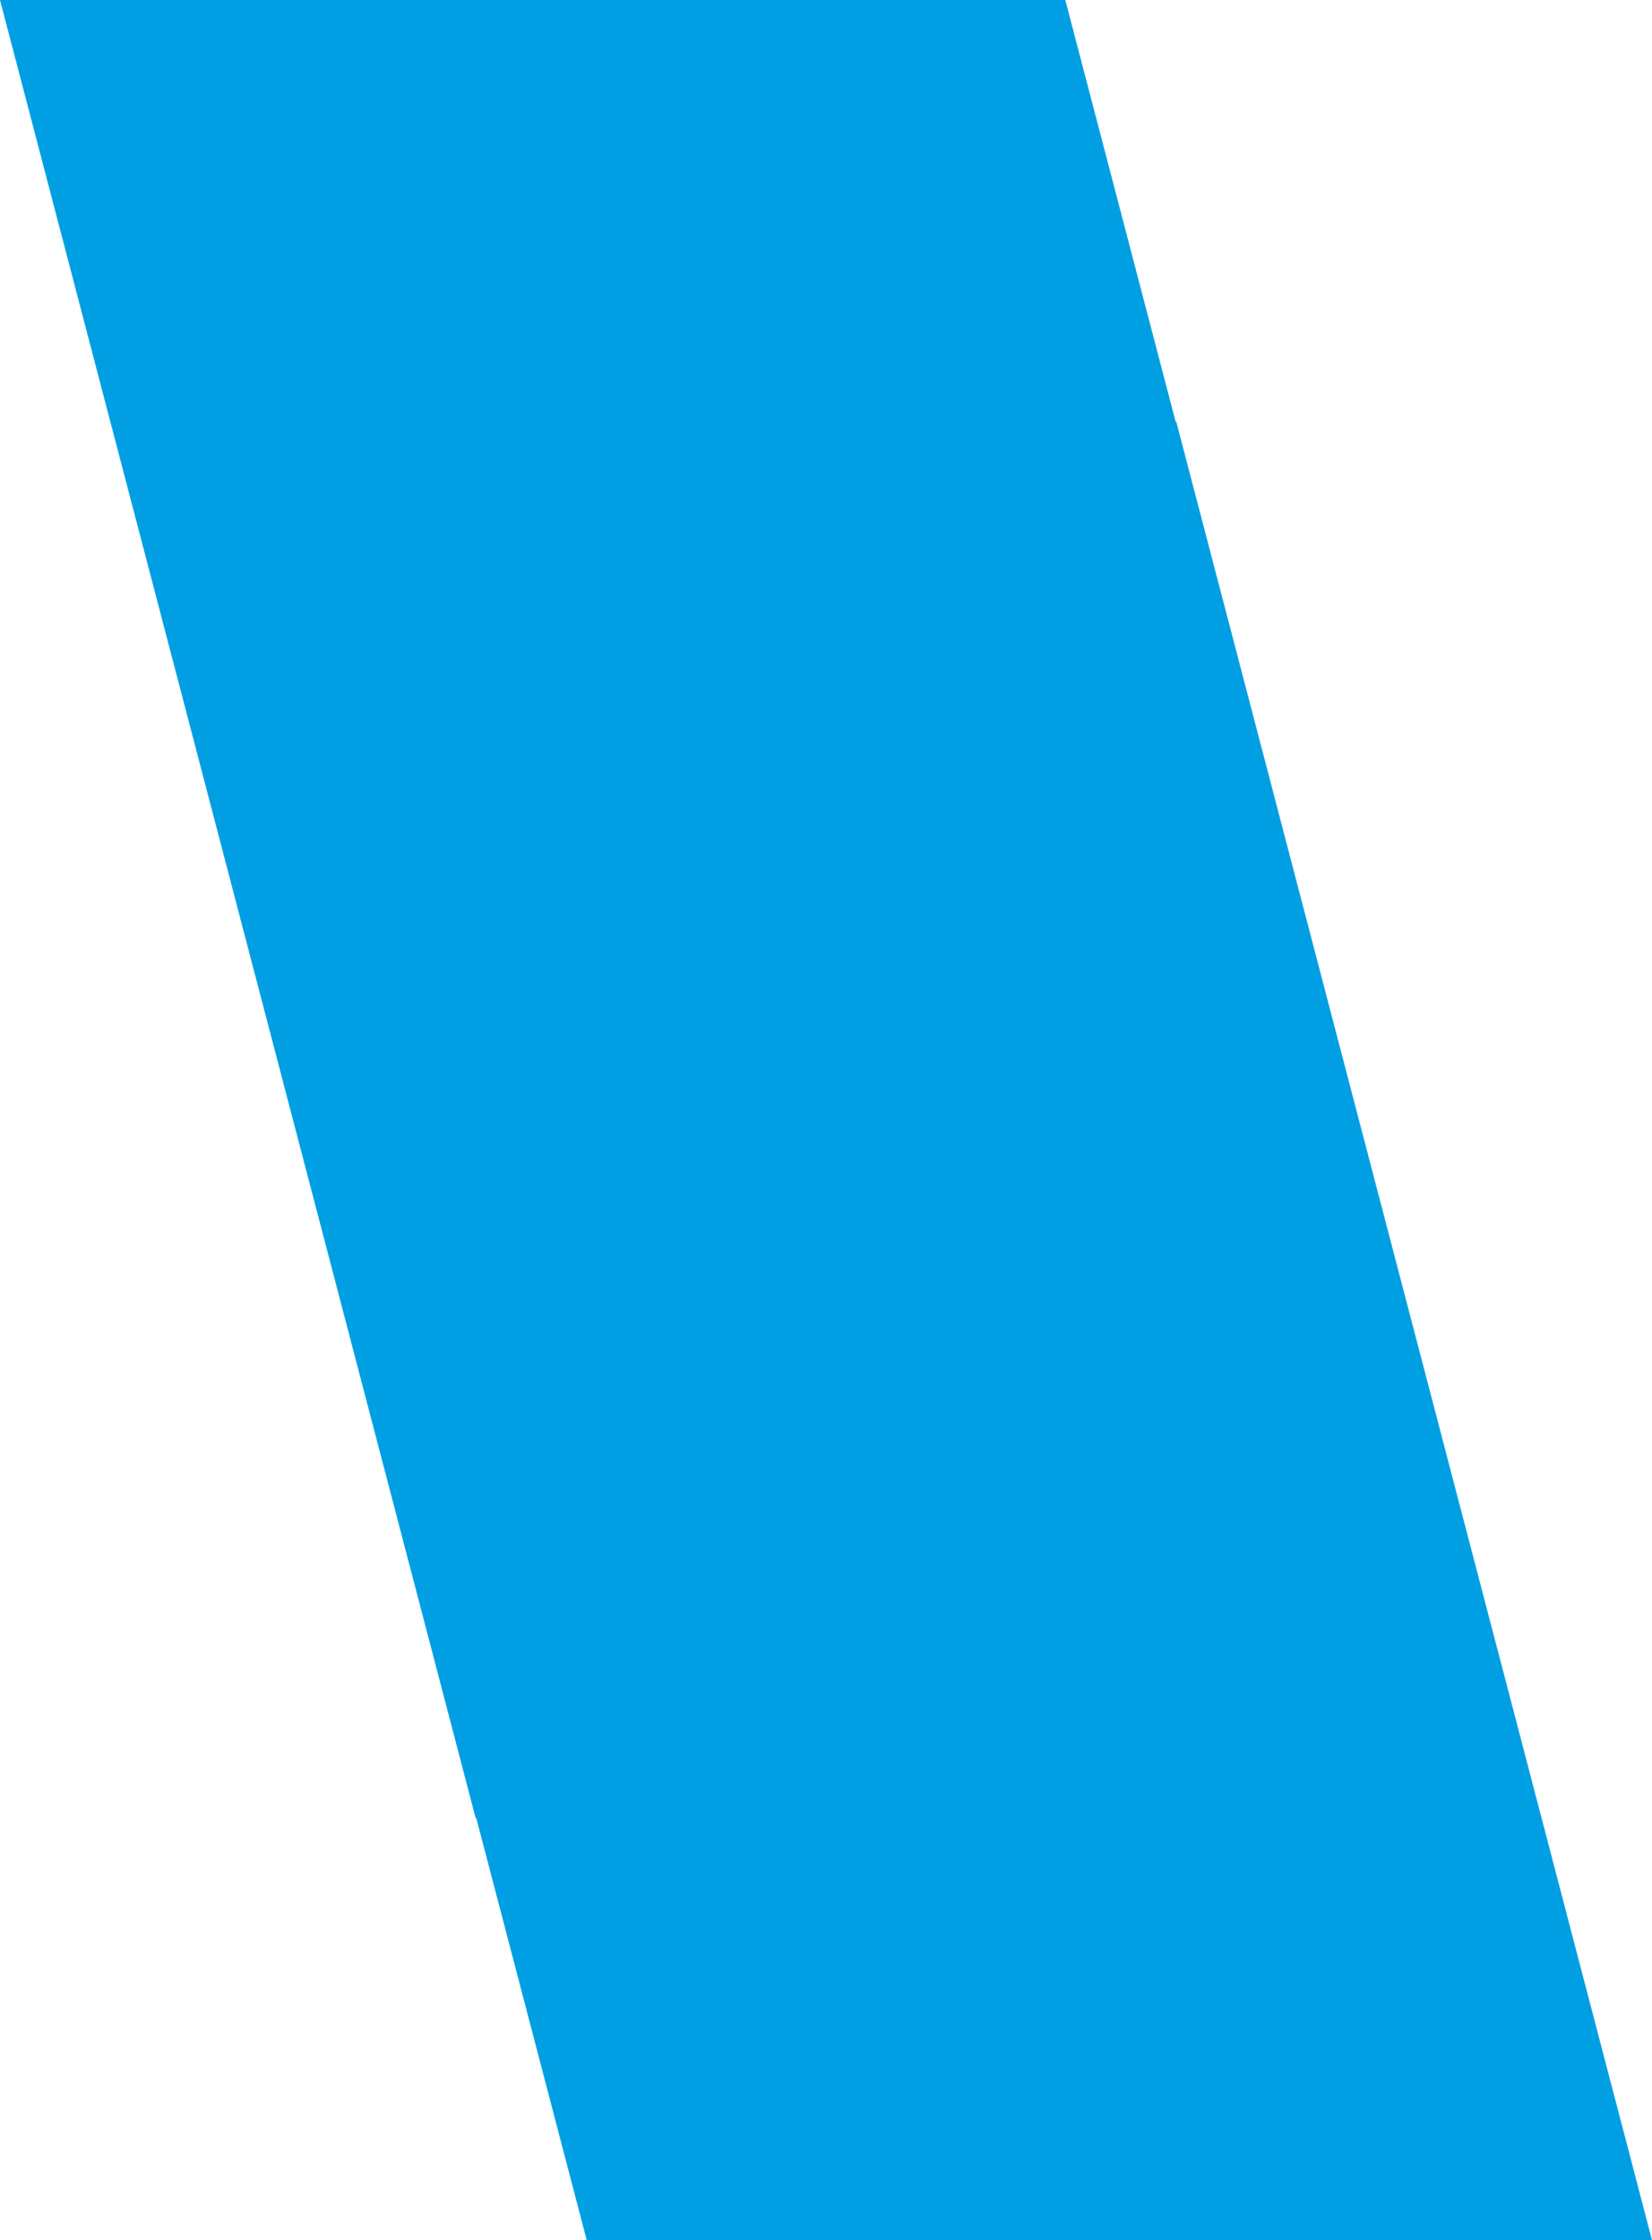 <svg xmlns:inkscape="http://www.inkscape.org/namespaces/inkscape" xmlns:sodipodi="http://sodipodi.sourceforge.net/DTD/sodipodi-0.dtd" xmlns="http://www.w3.org/2000/svg" xmlns:svg="http://www.w3.org/2000/svg" id="svg2" width="365.696" height="495.766" viewBox="0 0 365.696 495.766" sodipodi:docname="logo icon bar single.svg" inkscape:version="1.2.2 (b0a8486541, 2022-12-01)" inkscape:export-filename="achtergrond footer.svg" inkscape:export-xdpi="96" inkscape:export-ydpi="96" xml:space="preserve"><defs id="defs6"></defs><g inkscape:groupmode="layer" inkscape:label="Image" id="g8" transform="translate(-300.29,1375.169)"><path id="rect14681-3-6" style="fill:#009fe3;fill-opacity:1" d="m 324.856,-1281.829 105.311,402.426 H 665.986 L 560.676,-1281.829 Z"></path><path id="rect14681-3-6-7" style="fill:#009fe3;fill-opacity:1" d="m 300.29,-1375.169 105.311,402.426 H 641.421 L 536.11,-1375.169 Z"></path></g></svg>